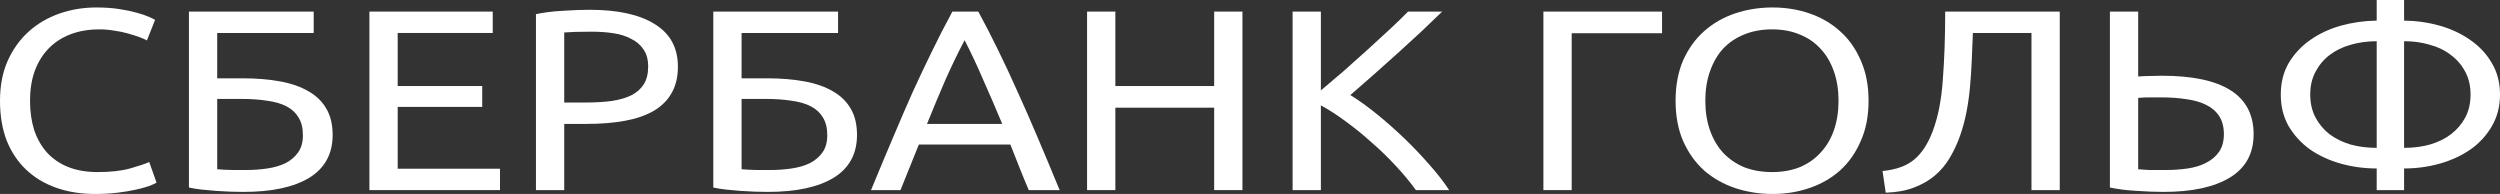 <?xml version="1.0" encoding="UTF-8"?> <svg xmlns="http://www.w3.org/2000/svg" width="464" height="36" viewBox="0 0 464 36" fill="none"><rect x="0" y="0" width="464" height="36" fill="#333333" stroke="none"/> <path d="M17.638 36C15.005 36 12.606 35.617 10.442 34.853C8.278 34.088 6.42 32.972 4.869 31.506C3.318 30.04 2.11 28.239 1.244 26.104C0.415 23.936 0 21.466 0 18.693C0 15.92 0.469 13.466 1.407 11.331C2.381 9.163 3.679 7.347 5.302 5.88C6.925 4.414 8.819 3.299 10.983 2.534C13.147 1.769 15.456 1.386 17.908 1.386C19.459 1.386 20.848 1.482 22.074 1.673C23.337 1.865 24.419 2.088 25.32 2.343C26.258 2.598 27.016 2.853 27.593 3.108C28.17 3.363 28.567 3.554 28.783 3.681L27.268 7.506C26.944 7.315 26.475 7.108 25.861 6.884C25.248 6.661 24.545 6.438 23.751 6.215C22.994 5.992 22.146 5.817 21.209 5.689C20.307 5.53 19.387 5.45 18.449 5.45C16.465 5.45 14.68 5.753 13.093 6.359C11.506 6.964 10.153 7.841 9.035 8.988C7.917 10.136 7.051 11.538 6.438 13.195C5.861 14.821 5.573 16.653 5.573 18.693C5.573 20.669 5.825 22.47 6.33 24.096C6.871 25.721 7.665 27.123 8.711 28.303C9.757 29.45 11.055 30.343 12.606 30.98C14.193 31.617 16.033 31.936 18.125 31.936C20.541 31.936 22.543 31.713 24.13 31.267C25.717 30.821 26.907 30.422 27.701 30.072L29.053 33.896C28.801 34.056 28.35 34.263 27.701 34.518C27.052 34.741 26.24 34.964 25.266 35.187C24.292 35.41 23.156 35.602 21.858 35.761C20.559 35.92 19.153 36 17.638 36Z" fill="white"></path> <path d="M40.313 6.12V14.534H44.966C47.599 14.534 49.944 14.725 52 15.108C54.092 15.49 55.859 16.112 57.302 16.972C58.745 17.801 59.845 18.884 60.602 20.223C61.36 21.53 61.738 23.139 61.738 25.052C61.738 28.558 60.296 31.203 57.41 32.988C54.525 34.741 50.449 35.617 45.183 35.617C44.425 35.617 43.596 35.602 42.694 35.57C41.828 35.538 40.945 35.49 40.043 35.426C39.177 35.363 38.312 35.283 37.446 35.187C36.58 35.092 35.787 34.964 35.065 34.805V2.151H58.222V6.12H40.313ZM45.615 31.554C47.022 31.554 48.357 31.458 49.619 31.267C50.918 31.076 52.054 30.741 53.028 30.263C54.002 29.753 54.777 29.084 55.354 28.255C55.931 27.426 56.22 26.375 56.22 25.1C56.22 23.761 55.949 22.661 55.408 21.801C54.903 20.94 54.164 20.255 53.19 19.745C52.216 19.235 51.008 18.884 49.565 18.693C48.158 18.47 46.553 18.359 44.75 18.359H40.313V31.41C40.71 31.442 41.179 31.474 41.72 31.506C42.189 31.538 42.748 31.554 43.397 31.554C44.047 31.554 44.786 31.554 45.615 31.554Z" fill="white"></path> <path d="M68.563 35.283V2.151H91.449V6.12H73.811V15.968H89.501V19.841H73.811V31.315H92.801V35.283H68.563Z" fill="white"></path> <path d="M109.427 1.817C114.693 1.817 118.732 2.709 121.546 4.494C124.395 6.247 125.82 8.876 125.82 12.383C125.82 14.295 125.423 15.936 124.63 17.307C123.872 18.645 122.754 19.745 121.275 20.606C119.833 21.434 118.065 22.04 115.973 22.422C113.881 22.805 111.519 22.996 108.886 22.996H104.72V35.283H99.472V2.629C100.95 2.311 102.592 2.104 104.395 2.008C106.235 1.88 107.912 1.817 109.427 1.817ZM109.859 5.88C107.623 5.88 105.91 5.928 104.72 6.024V19.028H108.669C110.473 19.028 112.096 18.932 113.539 18.741C114.981 18.518 116.19 18.167 117.163 17.689C118.173 17.179 118.949 16.494 119.49 15.633C120.031 14.773 120.301 13.673 120.301 12.335C120.301 11.06 120.013 10.008 119.436 9.179C118.895 8.351 118.137 7.697 117.163 7.219C116.226 6.709 115.126 6.359 113.863 6.167C112.601 5.976 111.266 5.88 109.859 5.88Z" fill="white"></path> <path d="M137.636 6.12V14.534H142.289C144.922 14.534 147.266 14.725 149.322 15.108C151.414 15.49 153.182 16.112 154.625 16.972C156.067 17.801 157.167 18.884 157.925 20.223C158.682 21.53 159.061 23.139 159.061 25.052C159.061 28.558 157.618 31.203 154.733 32.988C151.847 34.741 147.771 35.617 142.505 35.617C141.748 35.617 140.918 35.602 140.017 35.57C139.151 35.538 138.267 35.49 137.366 35.426C136.5 35.363 135.634 35.283 134.769 35.187C133.903 35.092 133.109 34.964 132.388 34.805V2.151H155.544V6.12H137.636ZM142.938 31.554C144.345 31.554 145.679 31.458 146.942 31.267C148.24 31.076 149.377 30.741 150.35 30.263C151.324 29.753 152.1 29.084 152.677 28.255C153.254 27.426 153.542 26.375 153.542 25.1C153.542 23.761 153.272 22.661 152.731 21.801C152.226 20.94 151.487 20.255 150.513 19.745C149.539 19.235 148.331 18.884 146.888 18.693C145.481 18.47 143.876 18.359 142.073 18.359H137.636V31.41C138.033 31.442 138.502 31.474 139.043 31.506C139.512 31.538 140.071 31.554 140.72 31.554C141.369 31.554 142.109 31.554 142.938 31.554Z" fill="white"></path> <path d="M190.936 35.283C190.322 33.849 189.745 32.446 189.204 31.076C188.663 29.673 188.104 28.255 187.527 26.821H170.539L167.13 35.283H161.666C163.108 31.777 164.461 28.542 165.723 25.578C166.986 22.582 168.212 19.745 169.402 17.068C170.629 14.39 171.837 11.841 173.027 9.418C174.218 6.964 175.462 4.542 176.76 2.151H181.576C182.874 4.542 184.118 6.964 185.309 9.418C186.499 11.841 187.689 14.39 188.88 17.068C190.106 19.745 191.35 22.582 192.613 25.578C193.875 28.542 195.228 31.777 196.67 35.283H190.936ZM186.012 22.996C184.858 20.223 183.704 17.546 182.549 14.964C181.431 12.351 180.259 9.849 179.033 7.458C177.77 9.849 176.562 12.351 175.408 14.964C174.29 17.546 173.172 20.223 172.053 22.996H186.012Z" fill="white"></path> <path d="M225.35 2.151H230.598V35.283H225.35V19.984H207.009V35.283H201.761V2.151H207.009V15.968H225.35V2.151Z" fill="white"></path> <path d="M267.663 2.151C266.545 3.235 265.282 4.446 263.876 5.785C262.469 7.092 260.99 8.446 259.439 9.849C257.924 11.219 256.41 12.574 254.895 13.912C253.38 15.251 251.955 16.494 250.62 17.641C252.171 18.598 253.813 19.777 255.544 21.179C257.275 22.582 258.97 24.08 260.63 25.673C262.289 27.267 263.84 28.892 265.282 30.55C266.761 32.207 267.988 33.785 268.962 35.283H262.794C261.712 33.785 260.467 32.287 259.061 30.789C257.654 29.259 256.157 27.809 254.57 26.438C253.019 25.036 251.432 23.745 249.809 22.566C248.222 21.387 246.671 20.383 245.156 19.554V35.283H239.908V2.151H245.156V16.781C246.418 15.729 247.807 14.55 249.322 13.243C250.837 11.904 252.334 10.566 253.813 9.227C255.291 7.888 256.68 6.614 257.979 5.402C259.313 4.159 260.431 3.076 261.333 2.151H267.663Z" fill="white"></path> <path d="M308.476 2.151V6.167H291.704V35.283H286.456V2.151H308.476Z" fill="white"></path> <path d="M310.989 18.693C310.989 15.857 311.458 13.355 312.396 11.187C313.369 9.02 314.668 7.219 316.291 5.785C317.95 4.319 319.862 3.219 322.026 2.486C324.226 1.753 326.553 1.386 329.005 1.386C331.422 1.386 333.694 1.753 335.822 2.486C337.986 3.219 339.88 4.319 341.503 5.785C343.126 7.219 344.407 9.02 345.344 11.187C346.318 13.355 346.805 15.857 346.805 18.693C346.805 21.53 346.318 24.032 345.344 26.199C344.407 28.366 343.126 30.183 341.503 31.649C339.88 33.084 337.986 34.167 335.822 34.9C333.694 35.633 331.422 36 329.005 36C326.553 36 324.226 35.633 322.026 34.9C319.862 34.167 317.95 33.084 316.291 31.649C314.668 30.183 313.369 28.366 312.396 26.199C311.458 24.032 310.989 21.53 310.989 18.693ZM316.507 18.693C316.507 20.701 316.796 22.534 317.373 24.191C317.95 25.817 318.762 27.203 319.808 28.351C320.89 29.498 322.188 30.39 323.703 31.028C325.254 31.634 326.985 31.936 328.897 31.936C330.809 31.936 332.522 31.634 334.037 31.028C335.552 30.39 336.832 29.498 337.878 28.351C338.96 27.203 339.79 25.817 340.367 24.191C340.944 22.534 341.233 20.701 341.233 18.693C341.233 16.685 340.944 14.868 340.367 13.243C339.79 11.586 338.96 10.183 337.878 9.036C336.832 7.888 335.552 7.012 334.037 6.406C332.522 5.769 330.809 5.45 328.897 5.45C326.985 5.45 325.254 5.769 323.703 6.406C322.188 7.012 320.89 7.888 319.808 9.036C318.762 10.183 317.95 11.586 317.373 13.243C316.796 14.868 316.507 16.685 316.507 18.693Z" fill="white"></path> <path d="M366.168 6.12C366.096 7.904 366.024 9.641 365.952 11.331C365.879 12.988 365.771 14.614 365.627 16.207C365.483 17.769 365.266 19.299 364.978 20.797C364.689 22.295 364.292 23.761 363.787 25.195C363.282 26.63 362.651 27.984 361.894 29.259C361.172 30.502 360.253 31.602 359.135 32.558C358.052 33.482 356.754 34.231 355.239 34.805C353.76 35.379 352.011 35.697 349.991 35.761L349.396 31.745C351.921 31.49 353.868 30.789 355.239 29.641C356.646 28.494 357.8 26.741 358.702 24.383C359.712 21.705 360.343 18.486 360.595 14.725C360.884 10.932 361.028 6.741 361.028 2.151H382.291V35.283H377.043V6.12H366.168Z" fill="white"></path> <path d="M418.271 24.908C418.271 28.478 416.81 31.155 413.889 32.94C410.967 34.725 406.855 35.617 401.553 35.617C400.038 35.617 398.379 35.554 396.576 35.426C394.772 35.331 393.113 35.123 391.598 34.805V2.151H396.846V14.199C397.568 14.136 398.289 14.104 399.01 14.104C399.768 14.072 400.507 14.056 401.229 14.056C412.59 14.056 418.271 17.673 418.271 24.908ZM412.753 24.908C412.753 23.57 412.464 22.454 411.887 21.562C411.31 20.669 410.498 19.968 409.452 19.458C408.442 18.948 407.216 18.598 405.773 18.406C404.367 18.183 402.798 18.072 401.066 18.072C400.381 18.072 399.678 18.072 398.956 18.072C398.271 18.072 397.568 18.104 396.846 18.167V31.41C397.496 31.474 398.217 31.522 399.01 31.554C399.84 31.554 400.832 31.554 401.986 31.554C403.393 31.554 404.745 31.458 406.044 31.267C407.342 31.076 408.479 30.725 409.452 30.215C410.462 29.705 411.256 29.036 411.833 28.207C412.446 27.347 412.753 26.247 412.753 24.908Z" fill="white"></path> <path d="M446.2 27.442C447.931 27.442 449.536 27.235 451.015 26.821C452.53 26.375 453.829 25.737 454.911 24.908C456.029 24.048 456.912 23.012 457.562 21.801C458.211 20.558 458.536 19.139 458.536 17.546C458.536 15.952 458.211 14.55 457.562 13.339C456.912 12.096 456.029 11.06 454.911 10.231C453.829 9.371 452.53 8.733 451.015 8.319C449.536 7.873 447.931 7.649 446.2 7.649V27.442ZM441.114 31.267C438.806 31.267 436.57 30.964 434.405 30.359C432.277 29.753 430.384 28.877 428.725 27.729C427.102 26.55 425.785 25.116 424.775 23.426C423.801 21.705 423.314 19.745 423.314 17.546C423.314 15.347 423.801 13.402 424.775 11.713C425.785 10.024 427.102 8.606 428.725 7.458C430.384 6.279 432.277 5.386 434.405 4.781C436.57 4.175 438.806 3.857 441.114 3.825V0H446.2V3.825C448.508 3.857 450.727 4.175 452.855 4.781C454.983 5.386 456.876 6.279 458.536 7.458C460.195 8.606 461.511 10.024 462.485 11.713C463.495 13.402 464 15.347 464 17.546C464 19.745 463.495 21.705 462.485 23.426C461.511 25.116 460.195 26.55 458.536 27.729C456.876 28.877 454.983 29.753 452.855 30.359C450.727 30.964 448.508 31.267 446.2 31.267V35.283H441.114V31.267ZM441.114 7.649C439.383 7.649 437.76 7.873 436.245 8.319C434.766 8.733 433.468 9.371 432.349 10.231C431.267 11.06 430.402 12.096 429.753 13.339C429.103 14.55 428.779 15.952 428.779 17.546C428.779 19.139 429.103 20.558 429.753 21.801C430.402 23.012 431.267 24.048 432.349 24.908C433.468 25.737 434.766 26.375 436.245 26.821C437.76 27.235 439.383 27.442 441.114 27.442V7.649Z" fill="white"></path> </svg> 